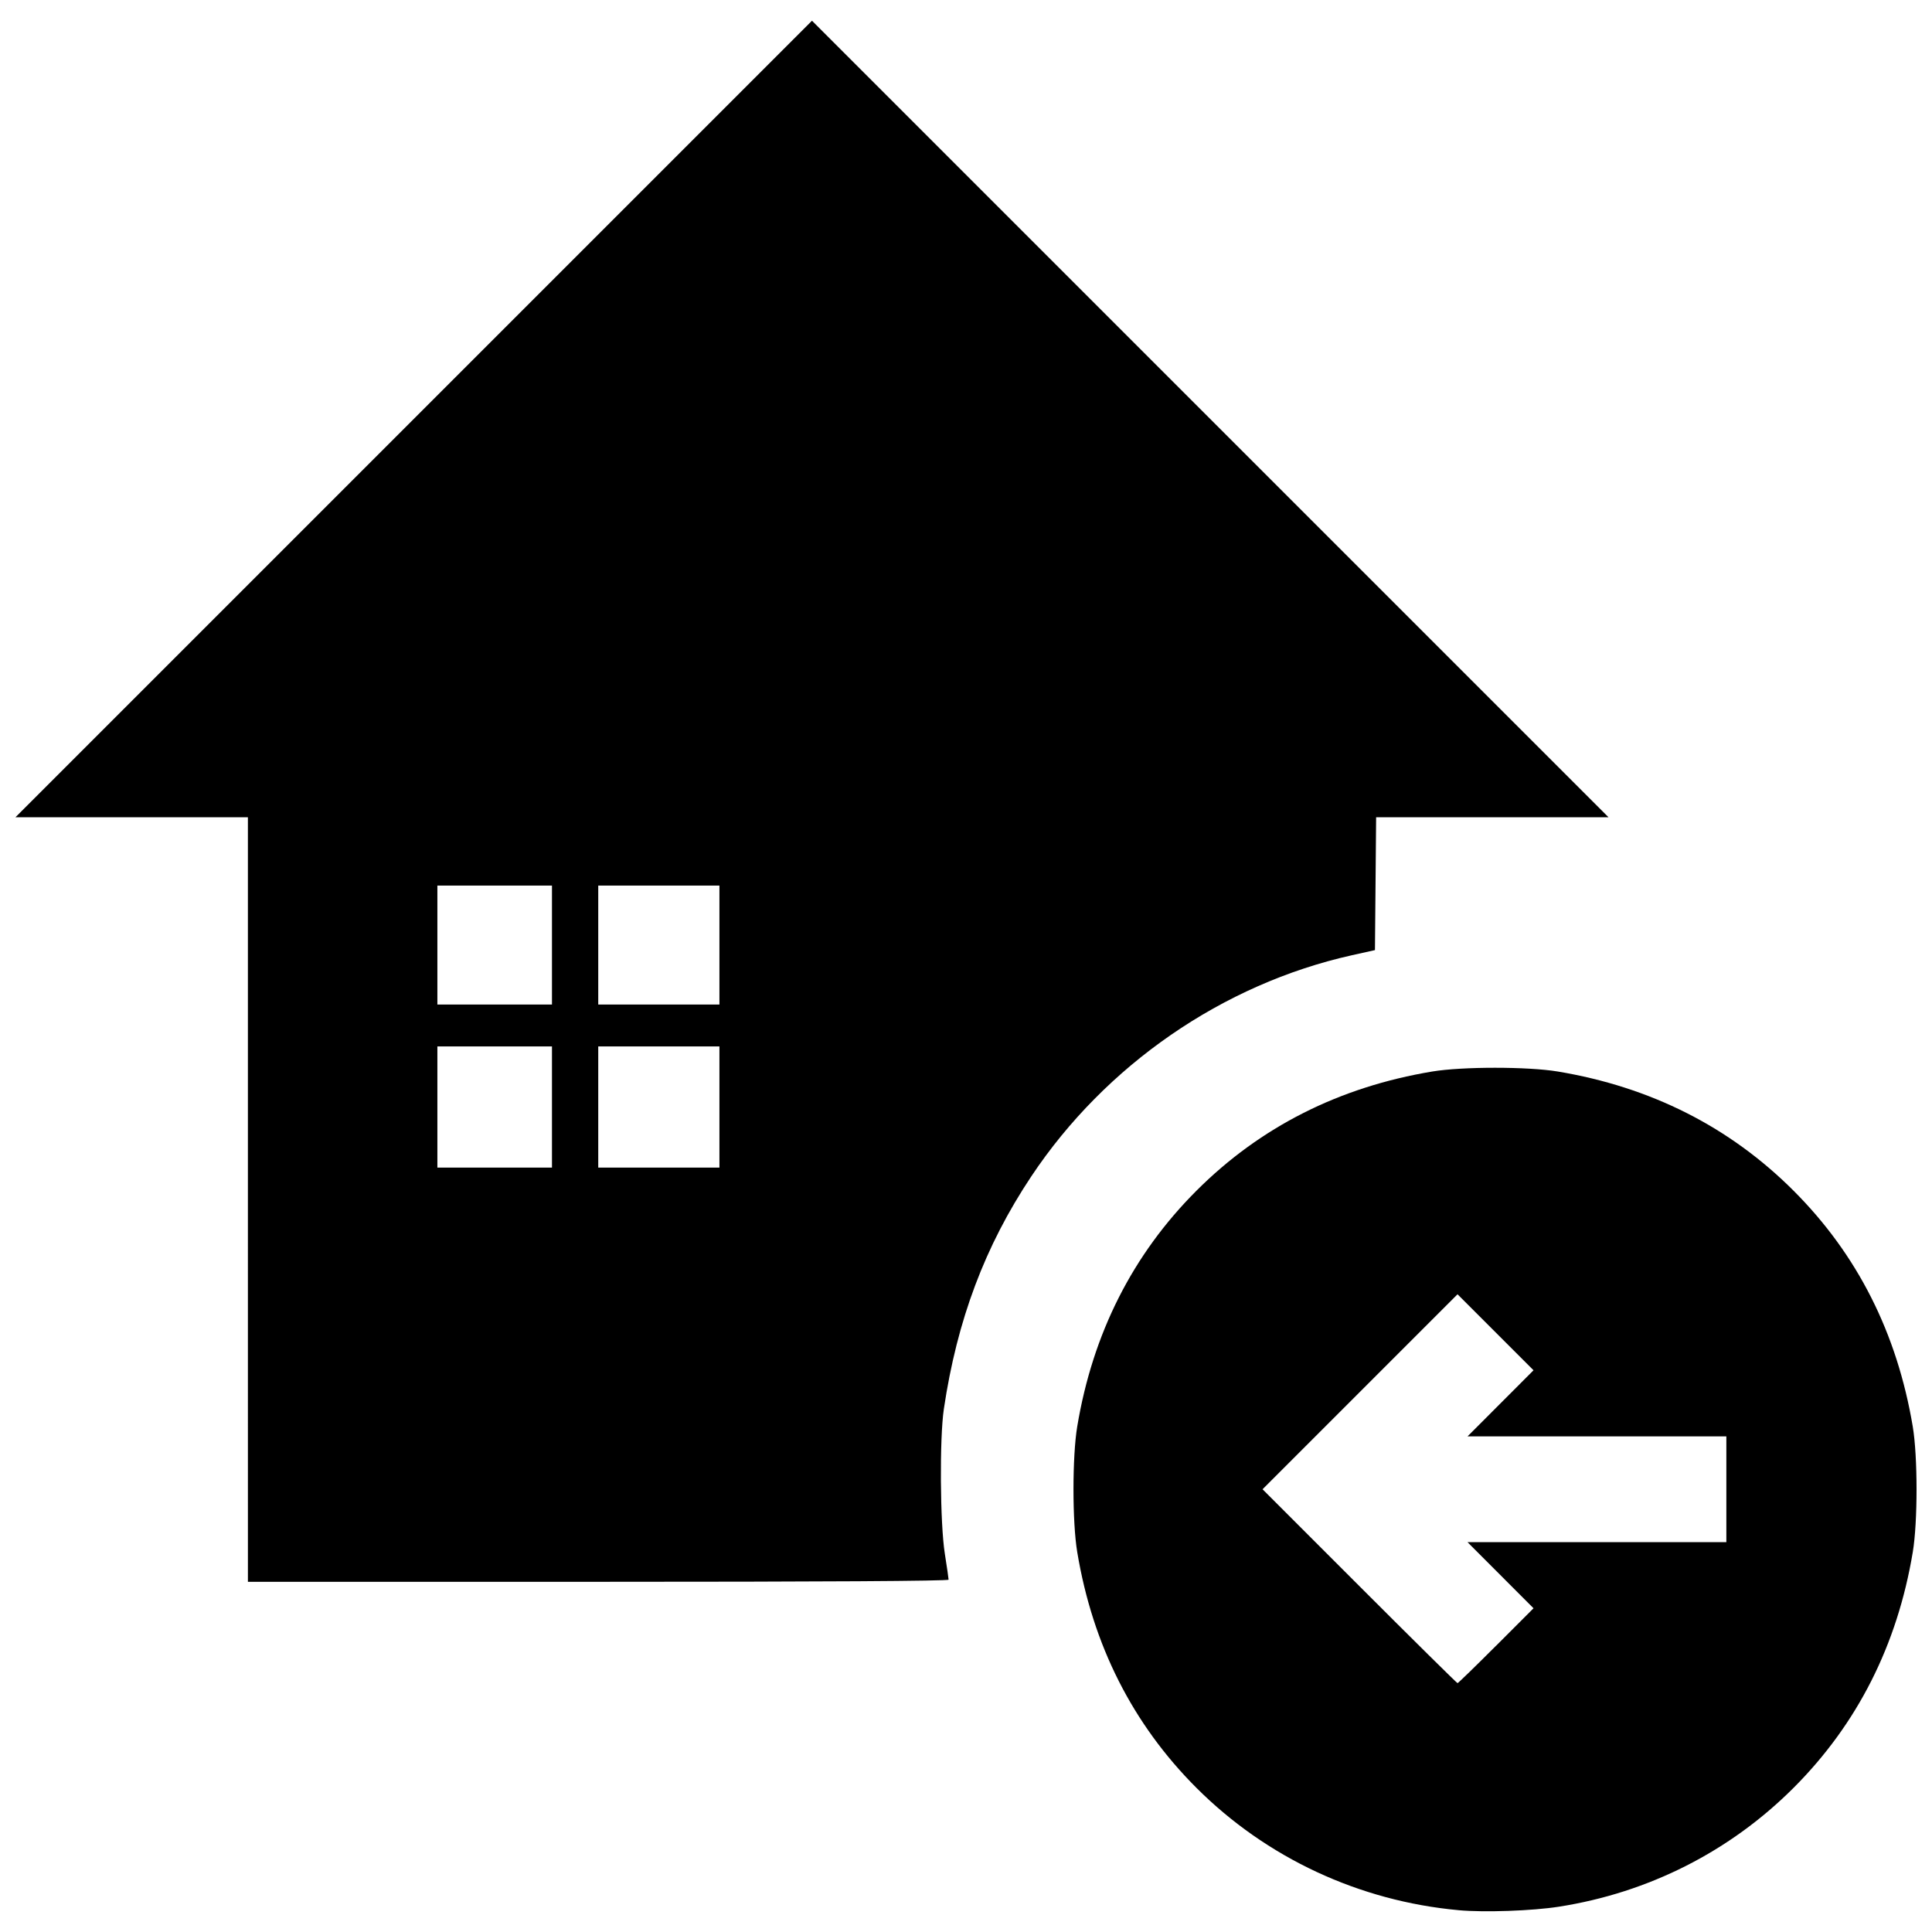 <?xml version="1.0" encoding="UTF-8"?>
<!-- Uploaded to: ICON Repo, www.iconrepo.com, Generator: ICON Repo Mixer Tools -->
<svg width="800px" height="800px" version="1.1" viewBox="144 144 512 512" xmlns="http://www.w3.org/2000/svg">
 <defs>
  <clipPath id="a">
   <path d="m148.09 149h503.81v502h-503.81z"/>
  </clipPath>
 </defs>
 <g clip-path="url(#a)">
  <path d="m530.56 650.22c-26.363-2.406-50.945-13.871-69.492-32.418-16.906-16.906-27.488-37.836-31.59-62.484-1.324-7.957-1.324-25.324 0-33.281 4.106-24.648 14.688-45.578 31.59-62.484 16.906-16.906 37.836-27.488 62.484-31.59 7.957-1.324 25.324-1.324 33.281 0 24.648 4.106 45.578 14.688 62.484 31.59 16.895 16.895 27.422 37.723 31.582 62.488 1.336 7.941 1.34 25.293 0.008 33.281-4.102 24.637-14.688 45.562-31.598 62.477-16.855 16.855-38.418 27.777-62.184 31.496-7.059 1.105-19.781 1.551-26.566 0.93zm9.926-70.086 9.914-9.926-17.492-17.516h68.594v-28.031h-68.594l17.492-17.523-20.141-20.141-51.672 51.672 25.688 25.691c14.129 14.133 25.824 25.691 25.988 25.691 0.164 0 4.762-4.469 10.215-9.926zm-330.79-118.24v-101.31h-61.602l211.09-211.09 211.09 211.09h-61.586l-0.312 35.203-6.133 1.367c-34.195 7.637-65.281 29.082-84.945 58.605-12.285 18.445-19.648 38.023-23.164 61.602-1.164 7.789-1.012 30.406 0.258 38.41 0.547 3.461 0.996 6.551 0.996 6.859 0 0.363-33.27 0.566-92.844 0.566h-92.844zm80.582-24.523v-16.059h-30.367v32.117h30.367zm44.379 0v-16.059h-32.117v32.117h32.117zm-44.379-42.918v-15.766h-30.367v31.531h30.367zm44.379 0v-15.766h-32.117v31.531h32.117z"/>
 </g>
</svg>